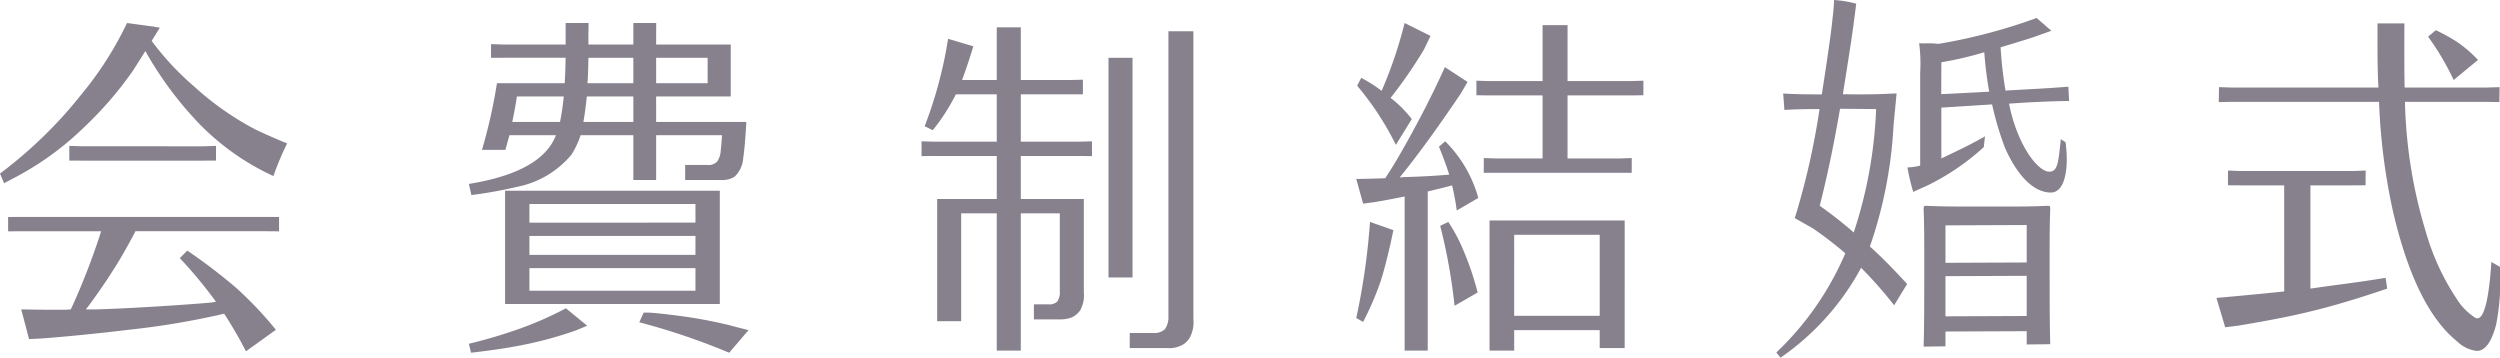 <svg xmlns="http://www.w3.org/2000/svg" viewBox="0 0 195.705 28"><title>logo_3</title><g id="44abb6a1-945d-4d19-8987-30e31343d8f1" data-name="レイヤー 2"><g id="1af376bb-a19d-4d0c-9755-fd5053724465" data-name="レイヤー 2"><path d="M11.923,3.121l-.049.084a21.924,21.924,0,0,0,3.323,3.563,22.779,22.779,0,0,0,4.74,3.338q1.099.533,2.541,1.122a22.661,22.661,0,0,0-1.075,2.553,19.366,19.366,0,0,1-6.23-4.545,28.279,28.279,0,0,1-3.69-5.05L11.386,3.99q-.783,1.235-.978,1.543A28.551,28.551,0,0,1,6.548,9.994a22.969,22.969,0,0,1-4.374,3.338q-.66.394-1.857,1.01L0,13.585a34.549,34.549,0,0,0,6.377-6.2A26.976,26.976,0,0,0,9.944,1.802l2.077.281.491.085ZM2.272,26.546l-.611-2.328q1.27.028,2.199.028H5.155l.391-.028a53.667,53.667,0,0,0,2.272-5.807l.098-.309H1.613l-.978.008V16.987l.978-.007H20.866l.978.007v1.122l-.978-.008H10.604l-.22.421Q9.431,20.29,8.796,21.244q-.684,1.094-1.833,2.665l-.244.309h.757q1.466-.028,4.765-.224,3.079-.196,4.252-.309l.415-.056A33.724,33.724,0,0,0,14.073,20.206l.587-.589a43.065,43.065,0,0,1,3.86,2.946A28.96,28.96,0,0,1,21.599,25.817l-2.346,1.683a31.748,31.748,0,0,0-1.71-2.946l-.098.028A62.484,62.484,0,0,1,10.066,25.817q-3.494.421-6.719.674ZM15.93,11.453l.981-.034L16.907,12.571l-.977.004H6.401l-.978-.004.004-1.153.974.034Z" style="fill:#87818e"/><path d="M51.364,2.7v.786h5.84V7.553H51.364v1.992H58.425q-.098,1.851-.245,2.834a2.175,2.175,0,0,1-.684,1.459,1.823,1.823,0,0,1-1.075.253H53.636V12.912h1.735a.899.899,0,0,0,.782-.281,1.683,1.683,0,0,0,.269-.87q.048-.364.097-1.178H51.364V14.09h-1.784V10.583H45.451a6.804,6.804,0,0,1-.709,1.515,7.396,7.396,0,0,1-4.251,2.525,33.375,33.375,0,0,1-3.592.645l-.195-.87q5.717-.926,6.817-3.816H39.88q-.147.533-.318,1.15H37.73a41.582,41.582,0,0,0,1.173-5.218h5.302q.048-.673.073-1.992H39.416l-.977.005V3.452l.977.034H44.278V1.802h1.797l-.014.898v.786h3.518V1.802h1.791Zm-6.304,23.173a30.054,30.054,0,0,1-4.227,1.15q-1.711.336-3.958.589l-.171-.701a39.828,39.828,0,0,0,4.129-1.234,27.848,27.848,0,0,0,3.469-1.543L45.967,25.498Zm-5.522-2.076V14.932H56.348v8.865ZM43.838,9.545a18.398,18.398,0,0,0,.293-1.992h-3.665Q40.295,8.647,40.1,9.545Zm10.604,7.883V15.97H41.444v1.459Zm0,2.525V18.467H41.444v1.487Zm0,2.805V20.992H41.444V22.759ZM49.58,9.545v-1.992H45.939q-.123,1.178-.269,1.992ZM45.988,6.515h3.591v-1.992H46.062Q46.037,6.038,45.988,6.515Zm4.398,17.955h.269q.586,0,2.712.281a37.207,37.207,0,0,1,3.714.701q.513.14,1.515.393l-1.515,1.768A52.745,52.745,0,0,0,50.044,25.228Zm.978-17.955h4.031v-1.992H51.364Z" style="fill:#87818e"/><path d="M79.91,3.064V6.263h3.885l.978-.025V7.383l-.978.002H79.91v3.703h4.618l.953-.025v1.159l-.953-.012H79.91V15.577h4.935v7.322a2.368,2.368,0,0,1-.293,1.403,1.612,1.612,0,0,1-.66.547,2.64,2.64,0,0,1-1.002.154h-1.955V23.825h1.149a.872.872,0,0,0,.684-.224,1.325,1.325,0,0,0,.196-.842V16.699H79.91V27.444H78.028V16.699H75.243v8.445h-1.881V15.577h4.667V12.21H73.117l-.977.012V11.063l.977.025h4.911V7.385H74.827a15.418,15.418,0,0,1-1.808,2.805L72.384,9.882a33.26,33.26,0,0,0,1.833-6.845l1.979.589L75.878,4.636q-.171.533-.562,1.627h2.712V2.139h1.885Zm8.747,2.385v16.272H86.775V4.523h1.882Zm4.765-2.076V24.975a2.552,2.552,0,0,1-.318,1.515,1.765,1.765,0,0,1-.44.449,2.116,2.116,0,0,1-1.295.308H88.437V26.07H90.342a1.168,1.168,0,0,0,.855-.309,1.659,1.659,0,0,0,.269-1.01V2.447h1.955Z" style="fill:#87818e"/><path d="M106.707,15.942l-.537-1.936q.781,0,2.272-.056l.049-.084q1.002-1.487,2.712-4.713,1.075-2.048,1.906-3.9l1.773,1.161-.551.944q-2.81,4.152-4.765,6.537l.269-.028q1.93-.056,3.249-.168l.367-.028q-.318-.982-.806-2.188l.489-.421a9.99,9.99,0,0,1,2.59,4.433l-1.686.982a19.392,19.392,0,0,0-.366-1.964q-.611.168-1.906.477V27.444h-1.808V15.381q-1.076.225-2.394.449Zm2.15,3.114q-.465,2.02-.782,2.974a22.981,22.981,0,0,1-1.368,3.17l-.537-.309a52.516,52.516,0,0,0,1.075-7.519l1.833.645Zm2.614-15.178a36.35,36.35,0,0,1-2.614,3.787,6.56,6.56,0,0,1,.635.533,9.432,9.432,0,0,1,1.026,1.122l-1.246,2.02a22.928,22.928,0,0,0-3.03-4.629l.318-.617a11.12,11.12,0,0,1,1.588,1.01l.049-.084A34.346,34.346,0,0,0,109.957,1.802l2.028,1.01Zm1.271,13.803.635-.309a13.441,13.441,0,0,1,.904,1.599,22.842,22.842,0,0,1,1.393,3.928l-1.808,1.038A43.856,43.856,0,0,0,112.742,17.681Zm9.969-14.785V6.347h4.96l.977-.031V7.457l-.977.012h-4.96v4.937h4.056l.969-.034-.003,1.157-.966-0h-9.627l-.989 0.0.003-1.157.986.034h3.616V7.469H116.554l-.978-.012V6.316l.978.031h4.202V1.97h1.957Zm4.472,24.352h-1.955V25.845h-6.695v1.6h-1.93V17.26h10.58Zm-8.65-2.525h6.695V18.383h-6.695Z" style="fill:#87818e"/><path d="M174.192,25.621l-.684-2.3q1.612-.14,3.64-.337l1.662-.168V14.511h-3.421l-.983-.007.009-1.154.974.038h8.821l.981-.038-.009,1.154-.972.007h-3.347v8.08l1.808-.253q2.199-.28,4.08-.589l.122.842q-3.445,1.178-6.035,1.795-2.029.505-5.546,1.094ZM188.216,2.756v.898q0,2.469.025,3.198h6.45l.983-.031-.018,1.17-.965-.017h-6.426a37.749,37.749,0,0,0,1.637,10.184,18.686,18.686,0,0,0,2.688,5.639,4.892,4.892,0,0,0,1.075,1.01.453.453,0,0,0,.268.112c.456,0,.884-1.12,1.096-4.412l.675.384a18.011,18.011,0,0,1-.305,4.533q-.538,2.047-1.515,2.048a2.659,2.659,0,0,1-1.515-.729q-3.298-2.637-5.058-10.268A47.984,47.984,0,0,1,186.237,7.974h-11.557l-.99.017.018-1.17.972.031h11.508q-.073-1.318-.073-3.226V1.83h2.108Zm1.857.112.611-.505a15.704,15.704,0,0,1,1.588.87,9.906,9.906,0,0,1,1.71,1.459L192.077,6.263A20.571,20.571,0,0,0,190.073,2.868Z" style="fill:#87818e"/><path d="M148.174,7.322c-.137,0-.743.067-2.778.067l-1.131-.012c.22-1.433.626-3.884.846-5.549L145.309.29A8.811,8.811,0,0,0,143.578,0c-.053,1.041-.115,1.272-.17,1.905-.193,1.599-.571,4.05-.791,5.483h-.275c-2.008,0-2.613-.067-2.751-.067l.095,1.283c.138,0,.743-.067,2.751-.067a57.475,57.475,0,0,1-1.939,8.538l1.397.789a28.329,28.329,0,0,1,2.558,1.966,23.308,23.308,0,0,1-5.4,7.764L139.384,28a20.157,20.157,0,0,0,6.307-7.036,32.379,32.379,0,0,1,2.586,2.932l1.018-1.666c-1.045-1.133-1.981-2.099-2.916-2.932a34.289,34.289,0,0,0,1.85-9.477l.24-2.508ZM145.114,18.198a31.824,31.824,0,0,0-2.661-2.088c.55-2.199,1.037-4.396,1.588-7.594l2.826.022A35.007,35.007,0,0,1,145.114,18.198Z" style="fill:#87818e"/><path d="M159.432,1.408a43.134,43.134,0,0,1-7.69,2.027c-.701-.088-.9-.01-1.508-.053a12.089,12.089,0,0,1,.081,2.309v7.273a4.632,4.632,0,0,1-.998.144,17.955,17.955,0,0,0,.451,1.914l1.091-.49a18.783,18.783,0,0,0,4.436-3.017l.093-.838c-1.266.712-2.145,1.123-3.416,1.726v-3.977l3.974-.253a23.909,23.909,0,0,0,1.008,3.397c.959,2.167,2.238,3.502,3.591,3.502,1.107,0,1.426-1.873,1.153-3.934l-.371-.245c-.197,1.751-.217,2.546-.905,2.546-.566,0-1.549-.89-2.361-2.76a12.103,12.103,0,0,1-.786-2.566L158.604,8.025c2.312-.119,3.172-.119,3.369-.119l-.059-1.114c-.172,0-1.008.089-3.345.208l-1.574.089a31.941,31.941,0,0,1-.384-3.387c.984-.297,1.894-.564,2.681-.831l1.293-.461Zm-7.468,5.963.01-2.497a26.386,26.386,0,0,0,3.359-.786,30.79,30.79,0,0,0,.384,3.09Z" style="fill:#87818e"/><path d="M152.297,27.11V25.952l6.356-.026v1.04l1.844-.021c0-.178-.049-.861-.049-5.076V19.227c0-1.959.049-2.701.049-2.88,0-.208-.024-.237-.197-.237-.098,0-.787.059-2.853.059h-3.787c-2.041,0-2.73-.059-2.877-.059-.172,0-.197.029-.197.237,0,.178.049.92.049,3.295v2.345c0,4.275-.05,4.999-.05,5.148Zm6.356-2.373-6.356.026 0-3.145,6.356-.026Zm0-4.19-6.356.026 0-2.932,6.356-.026Z" style="fill:#87818e"/></g></g></svg>